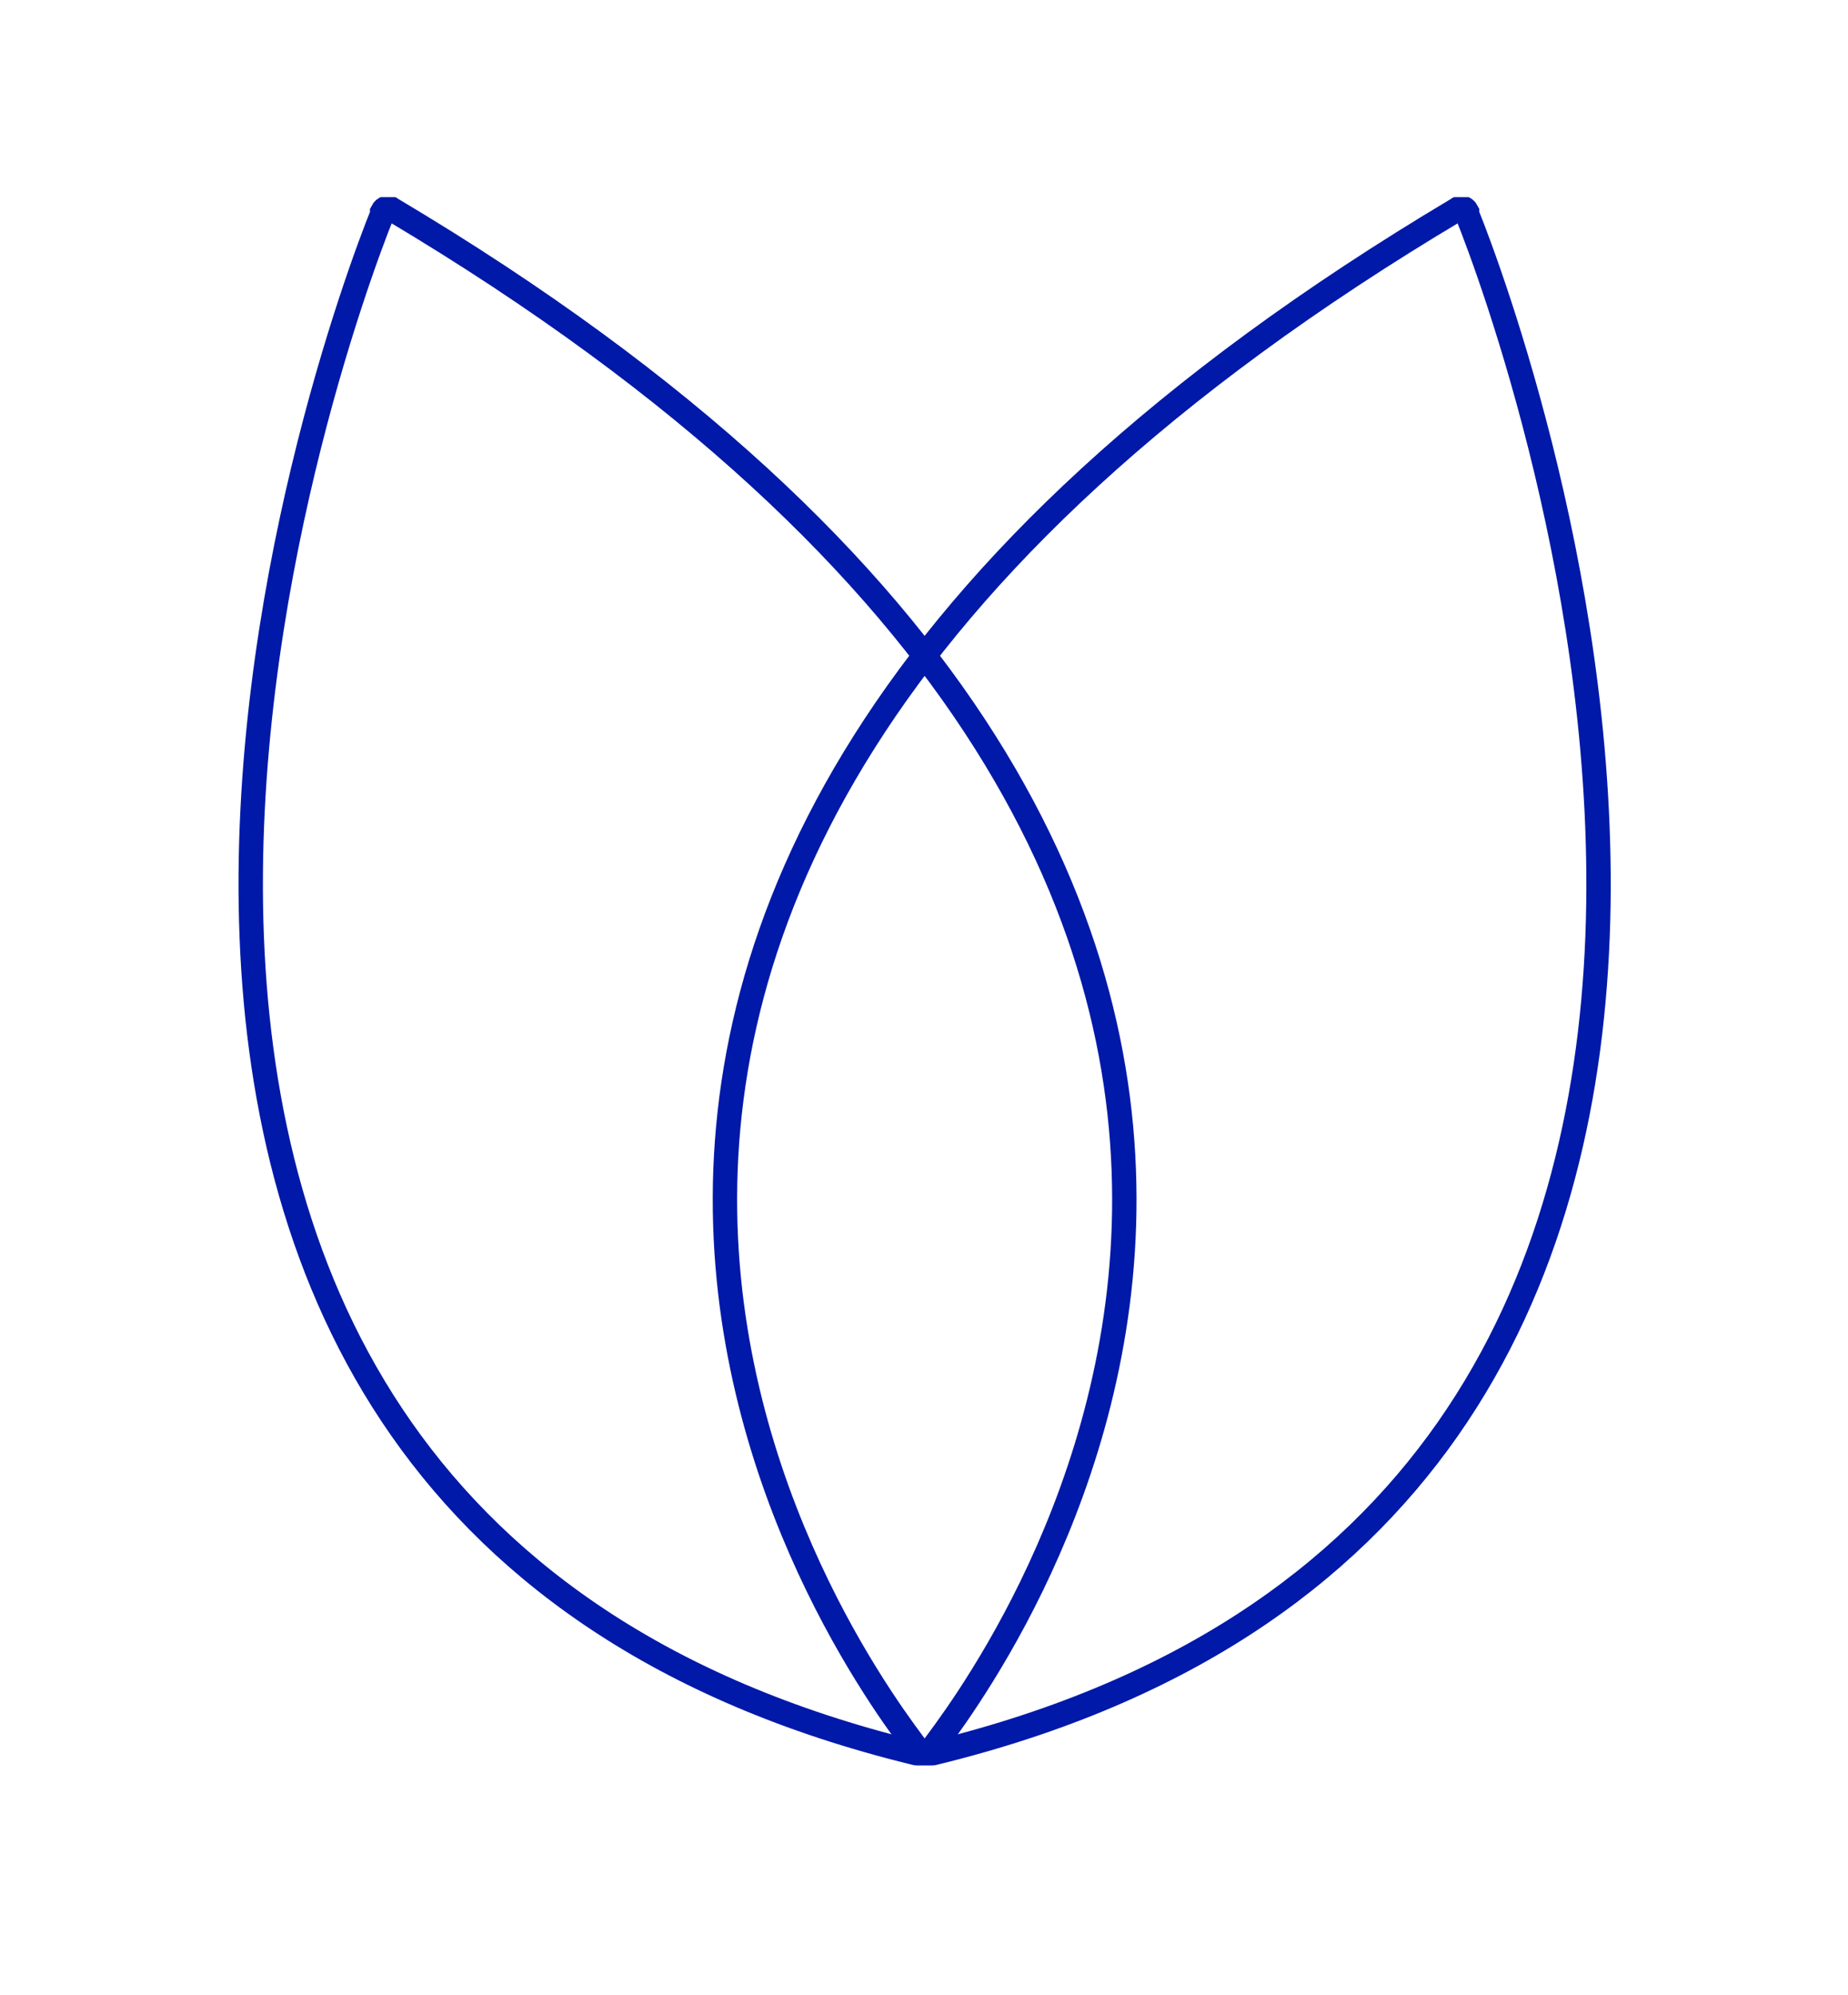 <?xml version="1.0" encoding="utf-8"?>
<!-- Generator: Adobe Illustrator 27.8.0, SVG Export Plug-In . SVG Version: 6.00 Build 0)  -->
<svg version="1.1" id="Layer_1" xmlns="http://www.w3.org/2000/svg" xmlns:xlink="http://www.w3.org/1999/xlink" x="0px" y="0px"
	 viewBox="0 0 75.8 81.8" style="enable-background:new 0 0 75.8 81.8;" xml:space="preserve">
<style type="text/css">
	.st0{clip-path:url(#SVGID_00000137123889746067825650000005300518967338938032_);}
	.st1{fill:none;stroke:#0019A8;stroke-miterlimit:10;}
</style>
<g id="Group_146" transform="translate(727.676 2.783)">
	<g>
		<defs>
			<rect id="SVGID_1_" x="-718" y="5.3" width="56.4" height="64.3"/>
		</defs>
		<clipPath id="SVGID_00000070099923675298387190000007267440576058961086_">
			<use xlink:href="#SVGID_1_"  style="overflow:visible;"/>
		</clipPath>
		<g id="Group_145" style="clip-path:url(#SVGID_00000070099923675298387190000007267440576058961086_);">
			<path id="Path_149" class="st1" d="M-689.5,69c1.7-2.3,26.8-34.1-22.1-63.2c-0.1-0.1-0.3-0.1-0.4,0.1c0,0,0,0,0,0.1
				c-1.9,4.7-19.8,53.3,22.3,63.2C-689.7,69.2-689.6,69.1-689.5,69z"/>
			<path id="Path_150" class="st1" d="M-690,69c-1.7-2.3-26.8-34.1,22.1-63.2c0.1-0.1,0.3-0.1,0.4,0.1c0,0,0,0,0,0.1
				c1.9,4.7,19.8,53.3-22.3,63.2C-689.8,69.2-690,69.1-690,69z"/>
		</g>
	</g>
</g>
</svg>

